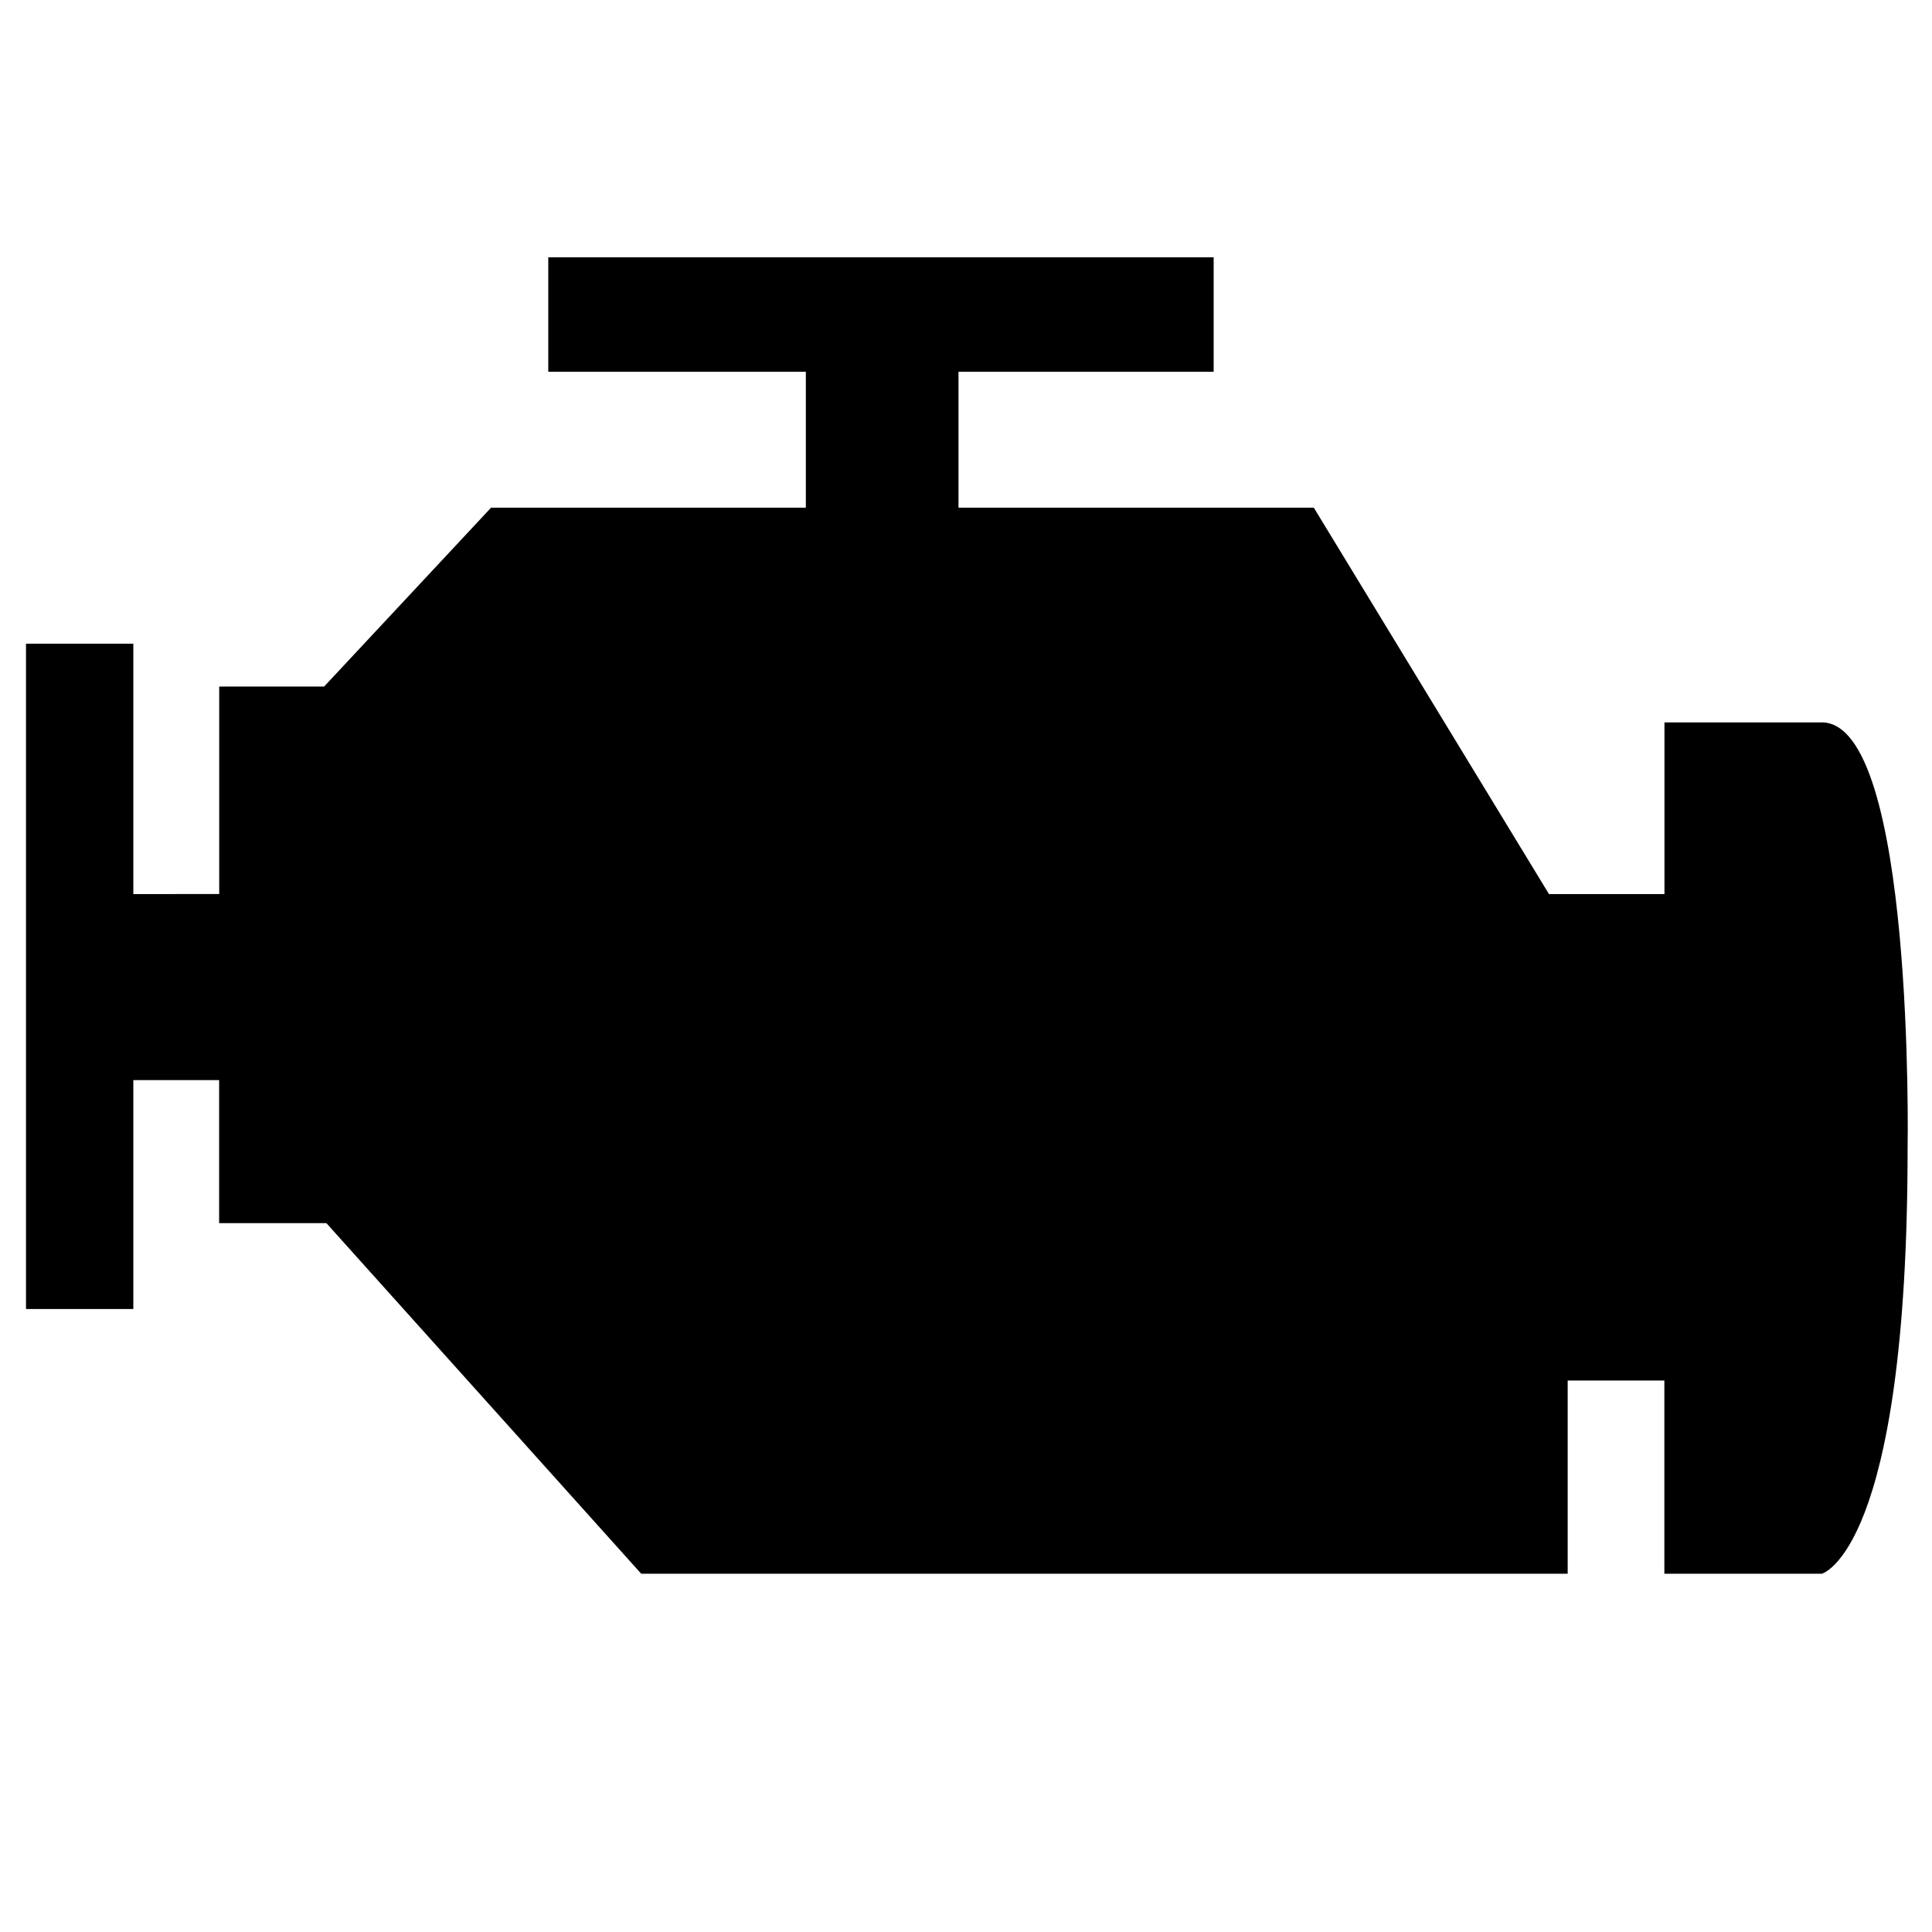 <?xml version="1.0" encoding="UTF-8"?>
<svg width="100pt" height="100pt" version="1.1" viewBox="0 0 100 100" xmlns="http://www.w3.org/2000/svg">
 <path d="m94.297 37.391h-8.145v8.887h-5.977l-12.172-20h-18.391v-7.035h13.207v-5.926h-34.441v5.926h13.332v7.035h-16.293l-8.641 9.258h-5.43v10.738l-4.445 0.004v-12.961h-5.555v34.438h5.555v-11.848h4.441v7.402h5.551l16.297 18.148h47.953v-10h5.004v10h8.145s4.445-1.105 4.445-22.031c0.004 0 0.371-22.035-4.441-22.035z"/>
</svg>
